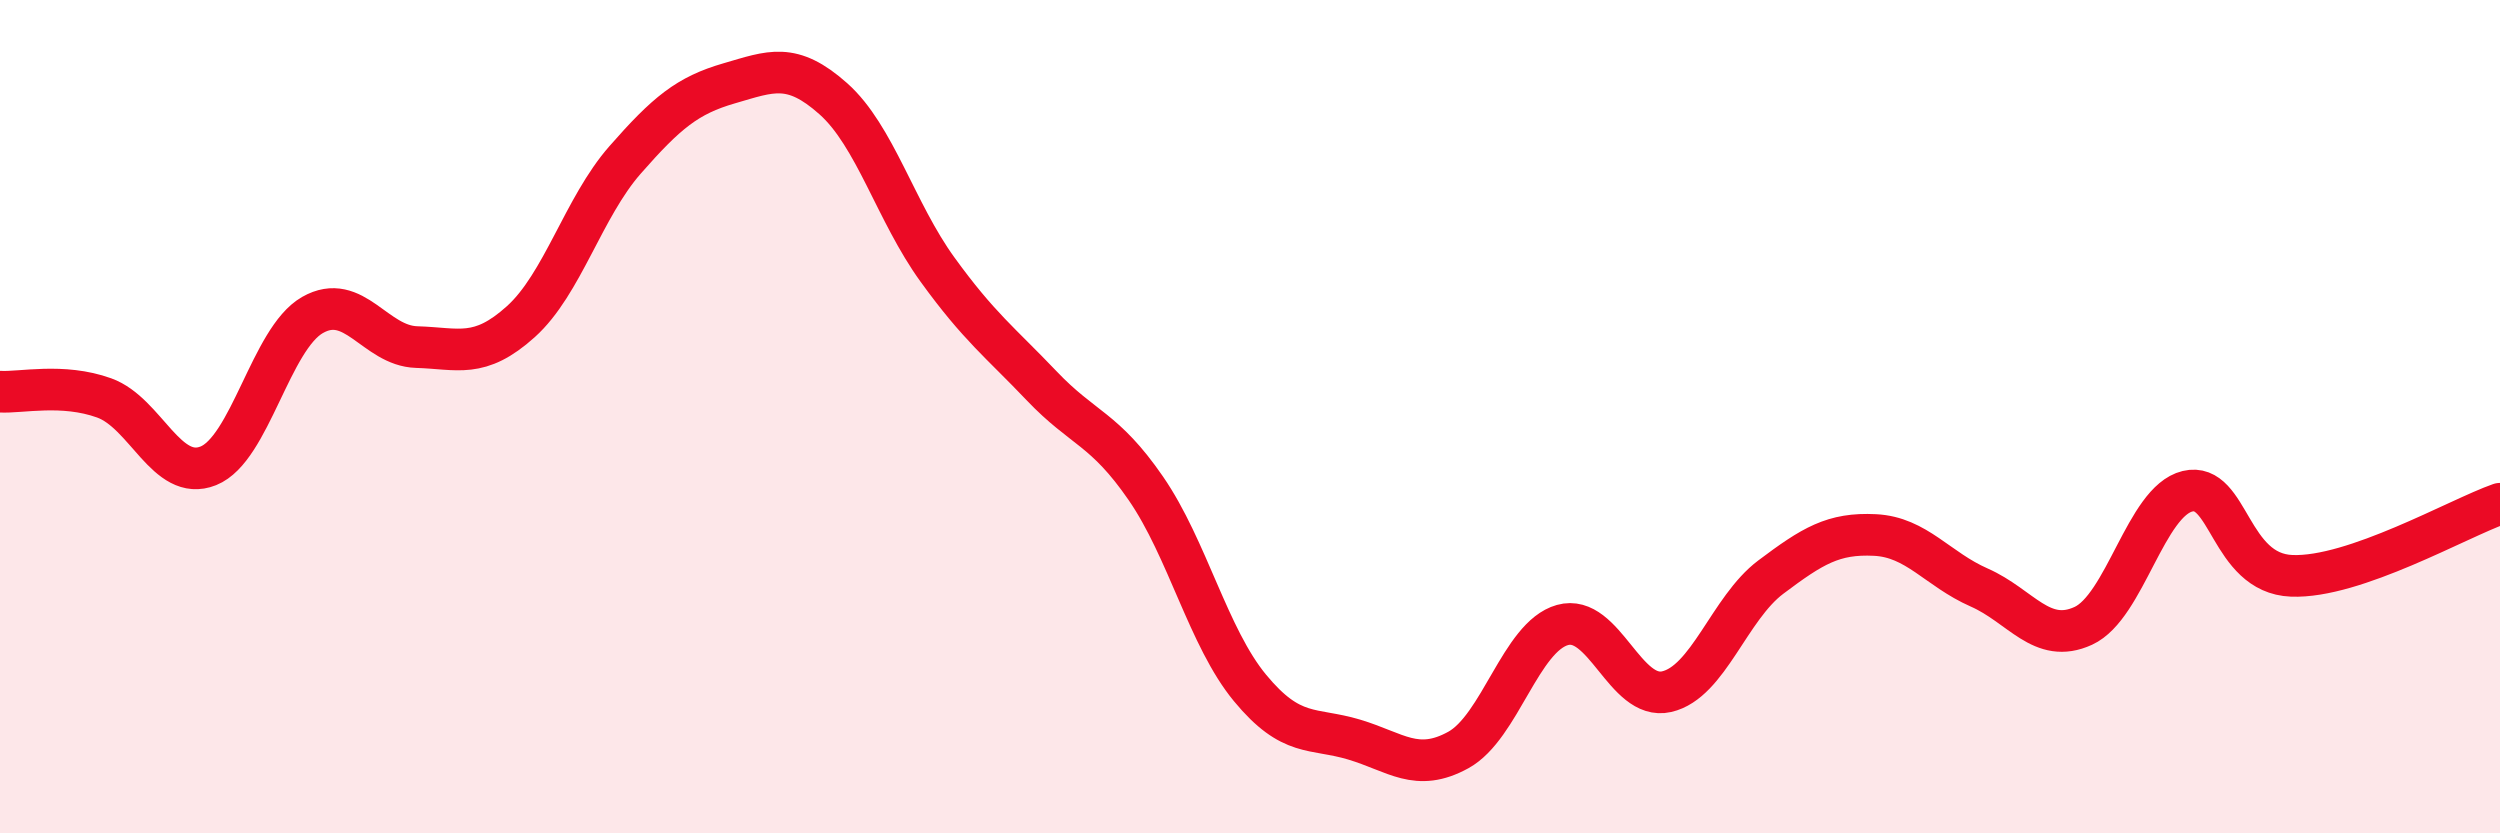
    <svg width="60" height="20" viewBox="0 0 60 20" xmlns="http://www.w3.org/2000/svg">
      <path
        d="M 0,9.4 C 0.5,9.43 1.5,9.19 2.5,9.55 C 3.5,9.91 4,11.58 5,11.18 C 6,10.78 6.5,8.13 7.5,7.56 C 8.5,6.99 9,8.3 10,8.33 C 11,8.36 11.5,8.62 12.5,7.72 C 13.5,6.82 14,4.98 15,3.84 C 16,2.7 16.5,2.29 17.5,2 C 18.5,1.71 19,1.48 20,2.37 C 21,3.26 21.5,5.09 22.5,6.47 C 23.5,7.85 24,8.21 25,9.26 C 26,10.31 26.5,10.27 27.5,11.72 C 28.5,13.17 29,15.3 30,16.51 C 31,17.72 31.5,17.45 32.5,17.75 C 33.5,18.05 34,18.55 35,18 C 36,17.45 36.5,15.28 37.5,15 C 38.5,14.72 39,16.83 40,16.6 C 41,16.37 41.5,14.6 42.5,13.85 C 43.5,13.1 44,12.79 45,12.84 C 46,12.89 46.5,13.66 47.5,14.1 C 48.5,14.54 49,15.48 50,15.02 C 51,14.56 51.5,12.03 52.5,11.79 C 53.5,11.55 53.5,13.76 55,13.82 C 56.5,13.88 59,12.44 60,12.09L60 20L0 20Z"
        fill="#EB0A25"
        opacity="0.1"
        stroke-linecap="round"
        stroke-linejoin="round"
      />
      <path
        d="M 0,9.4 C 0.5,9.43 1.5,9.19 2.5,9.55 C 3.5,9.91 4,11.58 5,11.18 C 6,10.78 6.5,8.13 7.5,7.56 C 8.5,6.99 9,8.3 10,8.33 C 11,8.36 11.5,8.62 12.5,7.72 C 13.5,6.82 14,4.98 15,3.84 C 16,2.7 16.5,2.29 17.5,2 C 18.5,1.71 19,1.48 20,2.37 C 21,3.26 21.5,5.09 22.5,6.47 C 23.5,7.85 24,8.21 25,9.26 C 26,10.31 26.5,10.27 27.5,11.72 C 28.5,13.17 29,15.3 30,16.51 C 31,17.72 31.5,17.45 32.5,17.75 C 33.5,18.05 34,18.55 35,18 C 36,17.45 36.5,15.28 37.5,15 C 38.5,14.72 39,16.83 40,16.6 C 41,16.37 41.5,14.6 42.5,13.85 C 43.5,13.1 44,12.79 45,12.84 C 46,12.89 46.5,13.66 47.5,14.1 C 48.5,14.54 49,15.48 50,15.02 C 51,14.56 51.5,12.03 52.5,11.79 C 53.5,11.55 53.5,13.76 55,13.82 C 56.5,13.88 59,12.44 60,12.09"
        stroke="#EB0A25"
        stroke-width="1"
        fill="none"
        stroke-linecap="round"
        stroke-linejoin="round"
      />
    </svg>
  